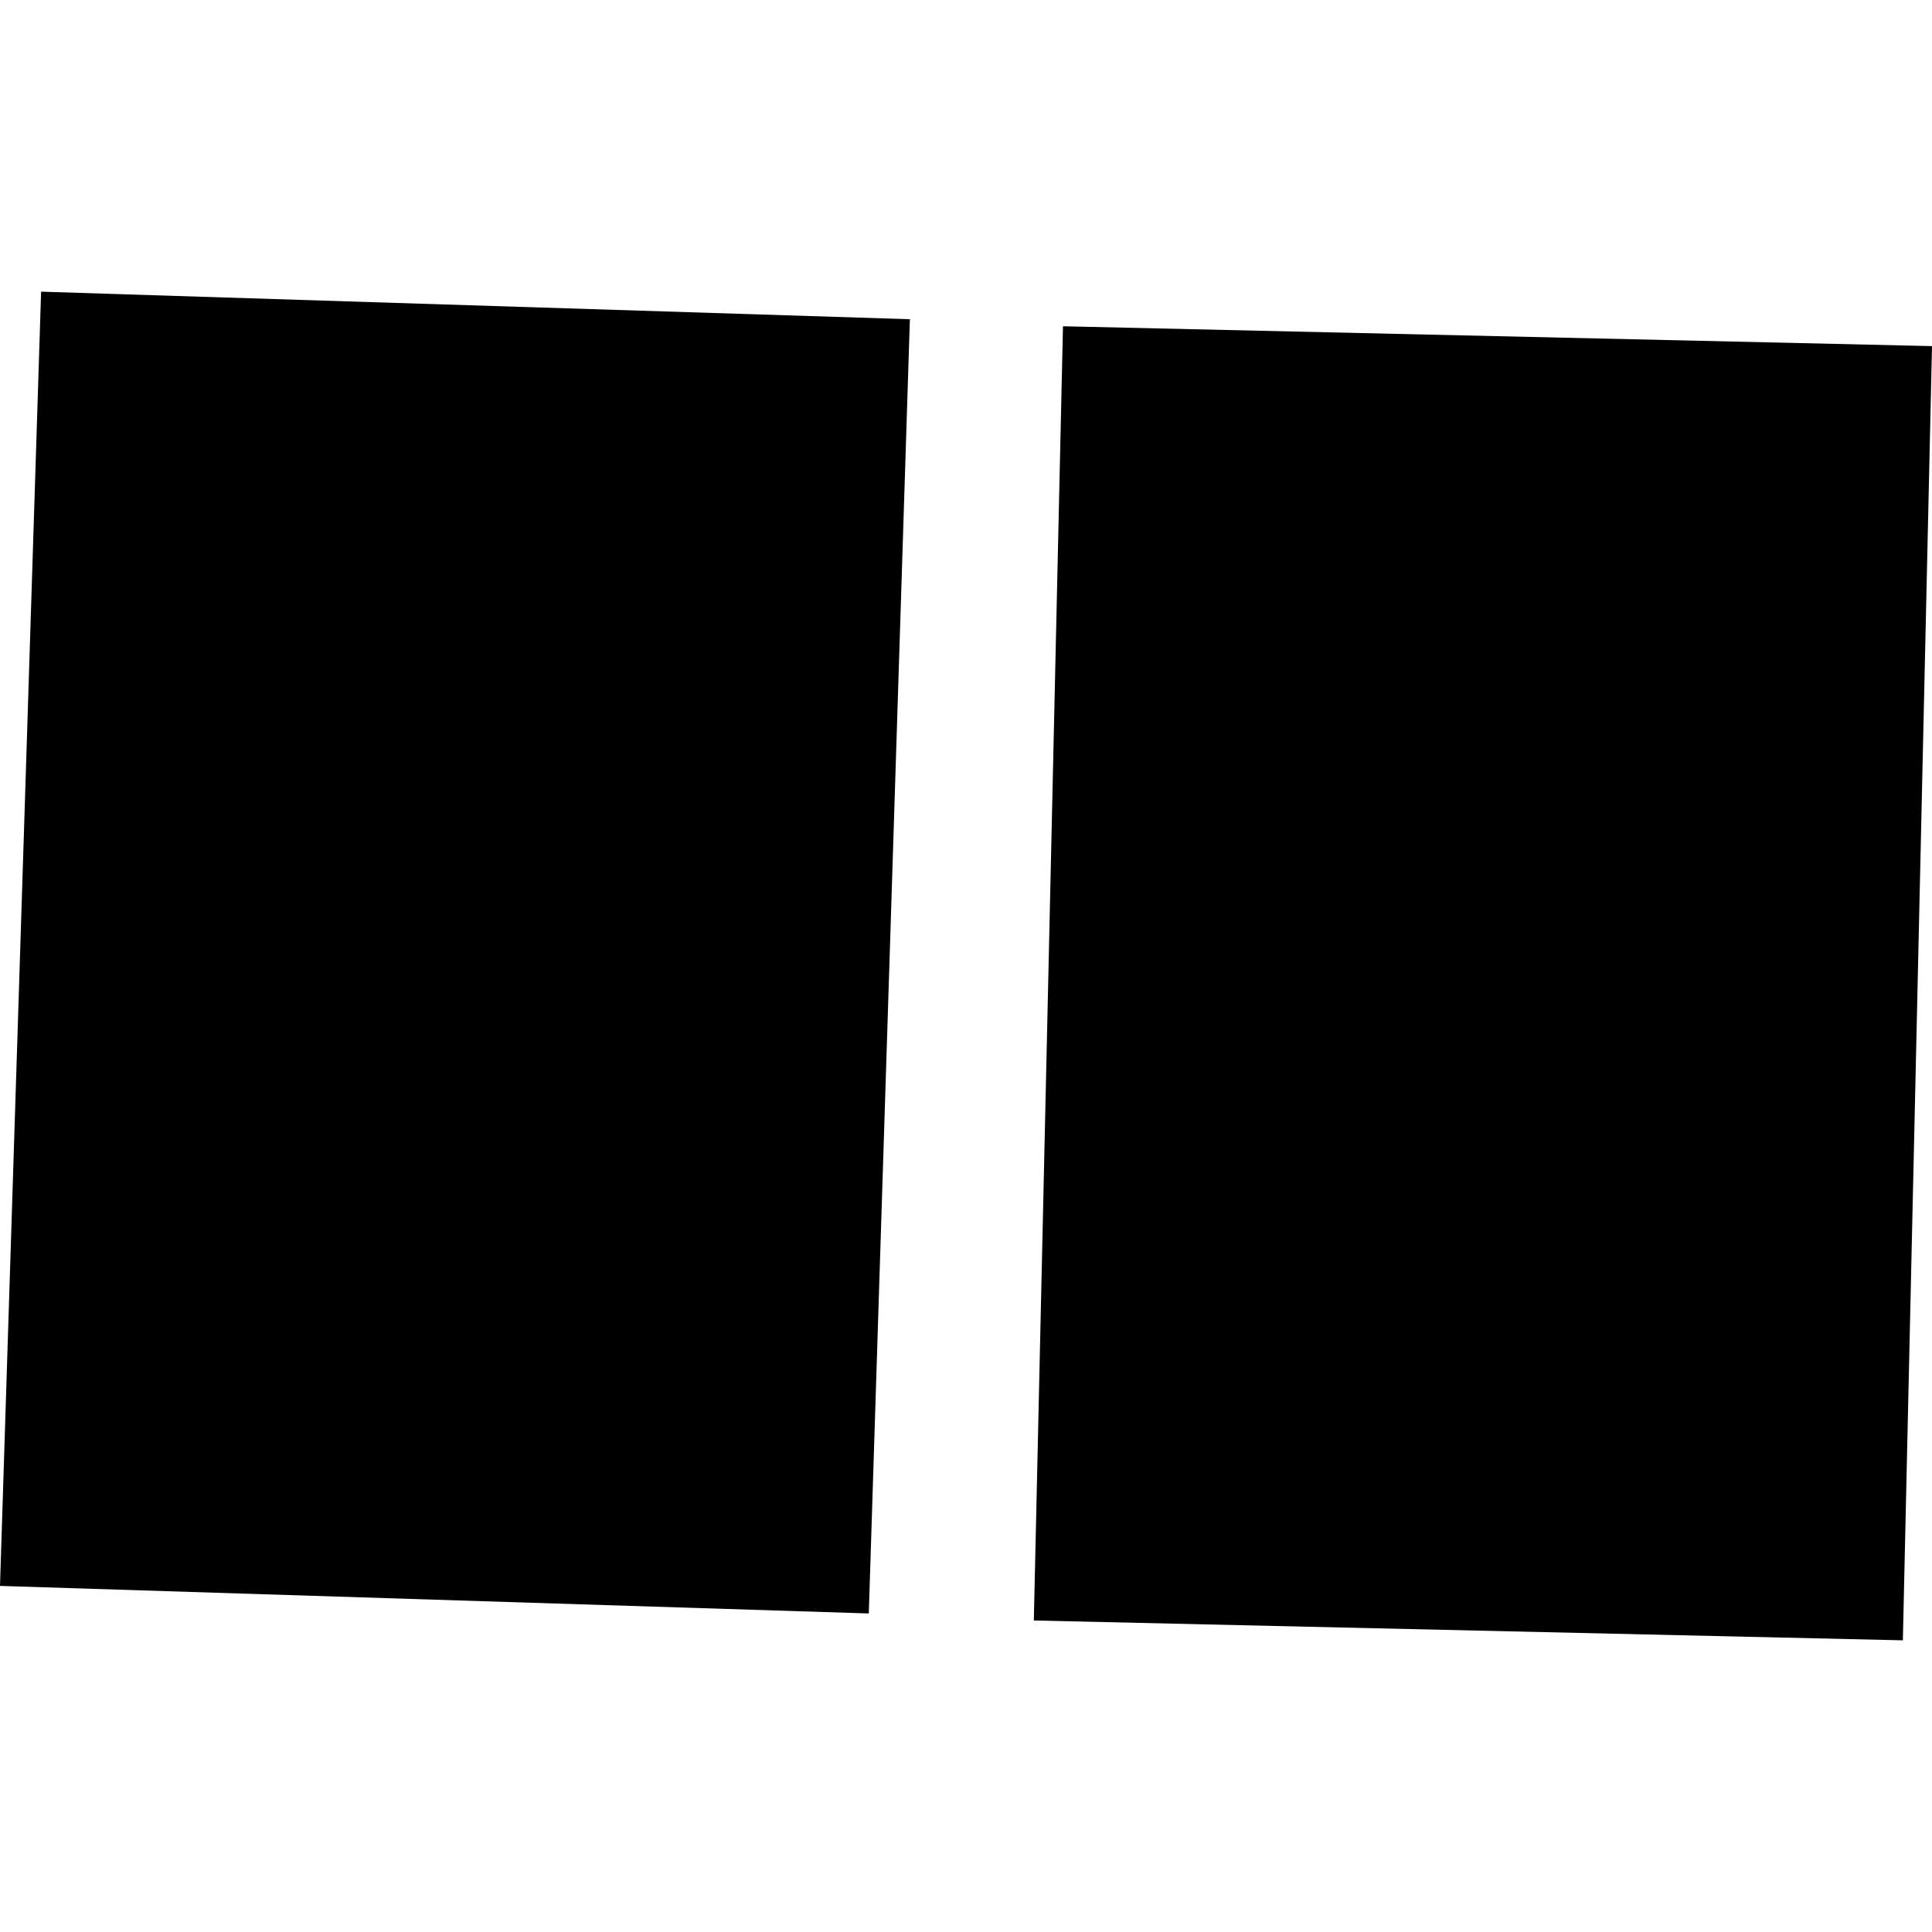 <?xml version="1.0" encoding="utf-8" standalone="no"?>
<!DOCTYPE svg PUBLIC "-//W3C//DTD SVG 1.1//EN"
  "http://www.w3.org/Graphics/SVG/1.1/DTD/svg11.dtd">
<!-- Created with matplotlib (https://matplotlib.org/) -->
<svg height="288pt" version="1.1" viewBox="0 0 288 288" width="288pt" xmlns="http://www.w3.org/2000/svg" xmlns:xlink="http://www.w3.org/1999/xlink">
 <defs>
  <style type="text/css">
*{stroke-linecap:butt;stroke-linejoin:round;}
  </style>
 </defs>
 <g id="figure_1">
  <g id="patch_1">
   <path d="M 0 288 
L 288 288 
L 288 0 
L 0 0 
z
" style="fill:none;opacity:0;"/>
  </g>
  <g id="axes_1">
   <g id="PatchCollection_1">
    <path clip-path="url(#p0f00a7486a)" d="M 6.127 43.479 
L -0 236.408 
L 129.509 240.516 
L 135.635 47.587 
L 6.127 43.479 
"/>
    <path clip-path="url(#p0f00a7486a)" d="M 158.456 48.635 
L 154.112 241.562 
L 283.656 244.521 
L 288 51.594 
L 158.456 48.635 
"/>
   </g>
  </g>
 </g>
 <defs>
  <clipPath id="p0f00a7486a">
   <rect height="201.043" width="288" x="0" y="43.479"/>
  </clipPath>
 </defs>
</svg>
